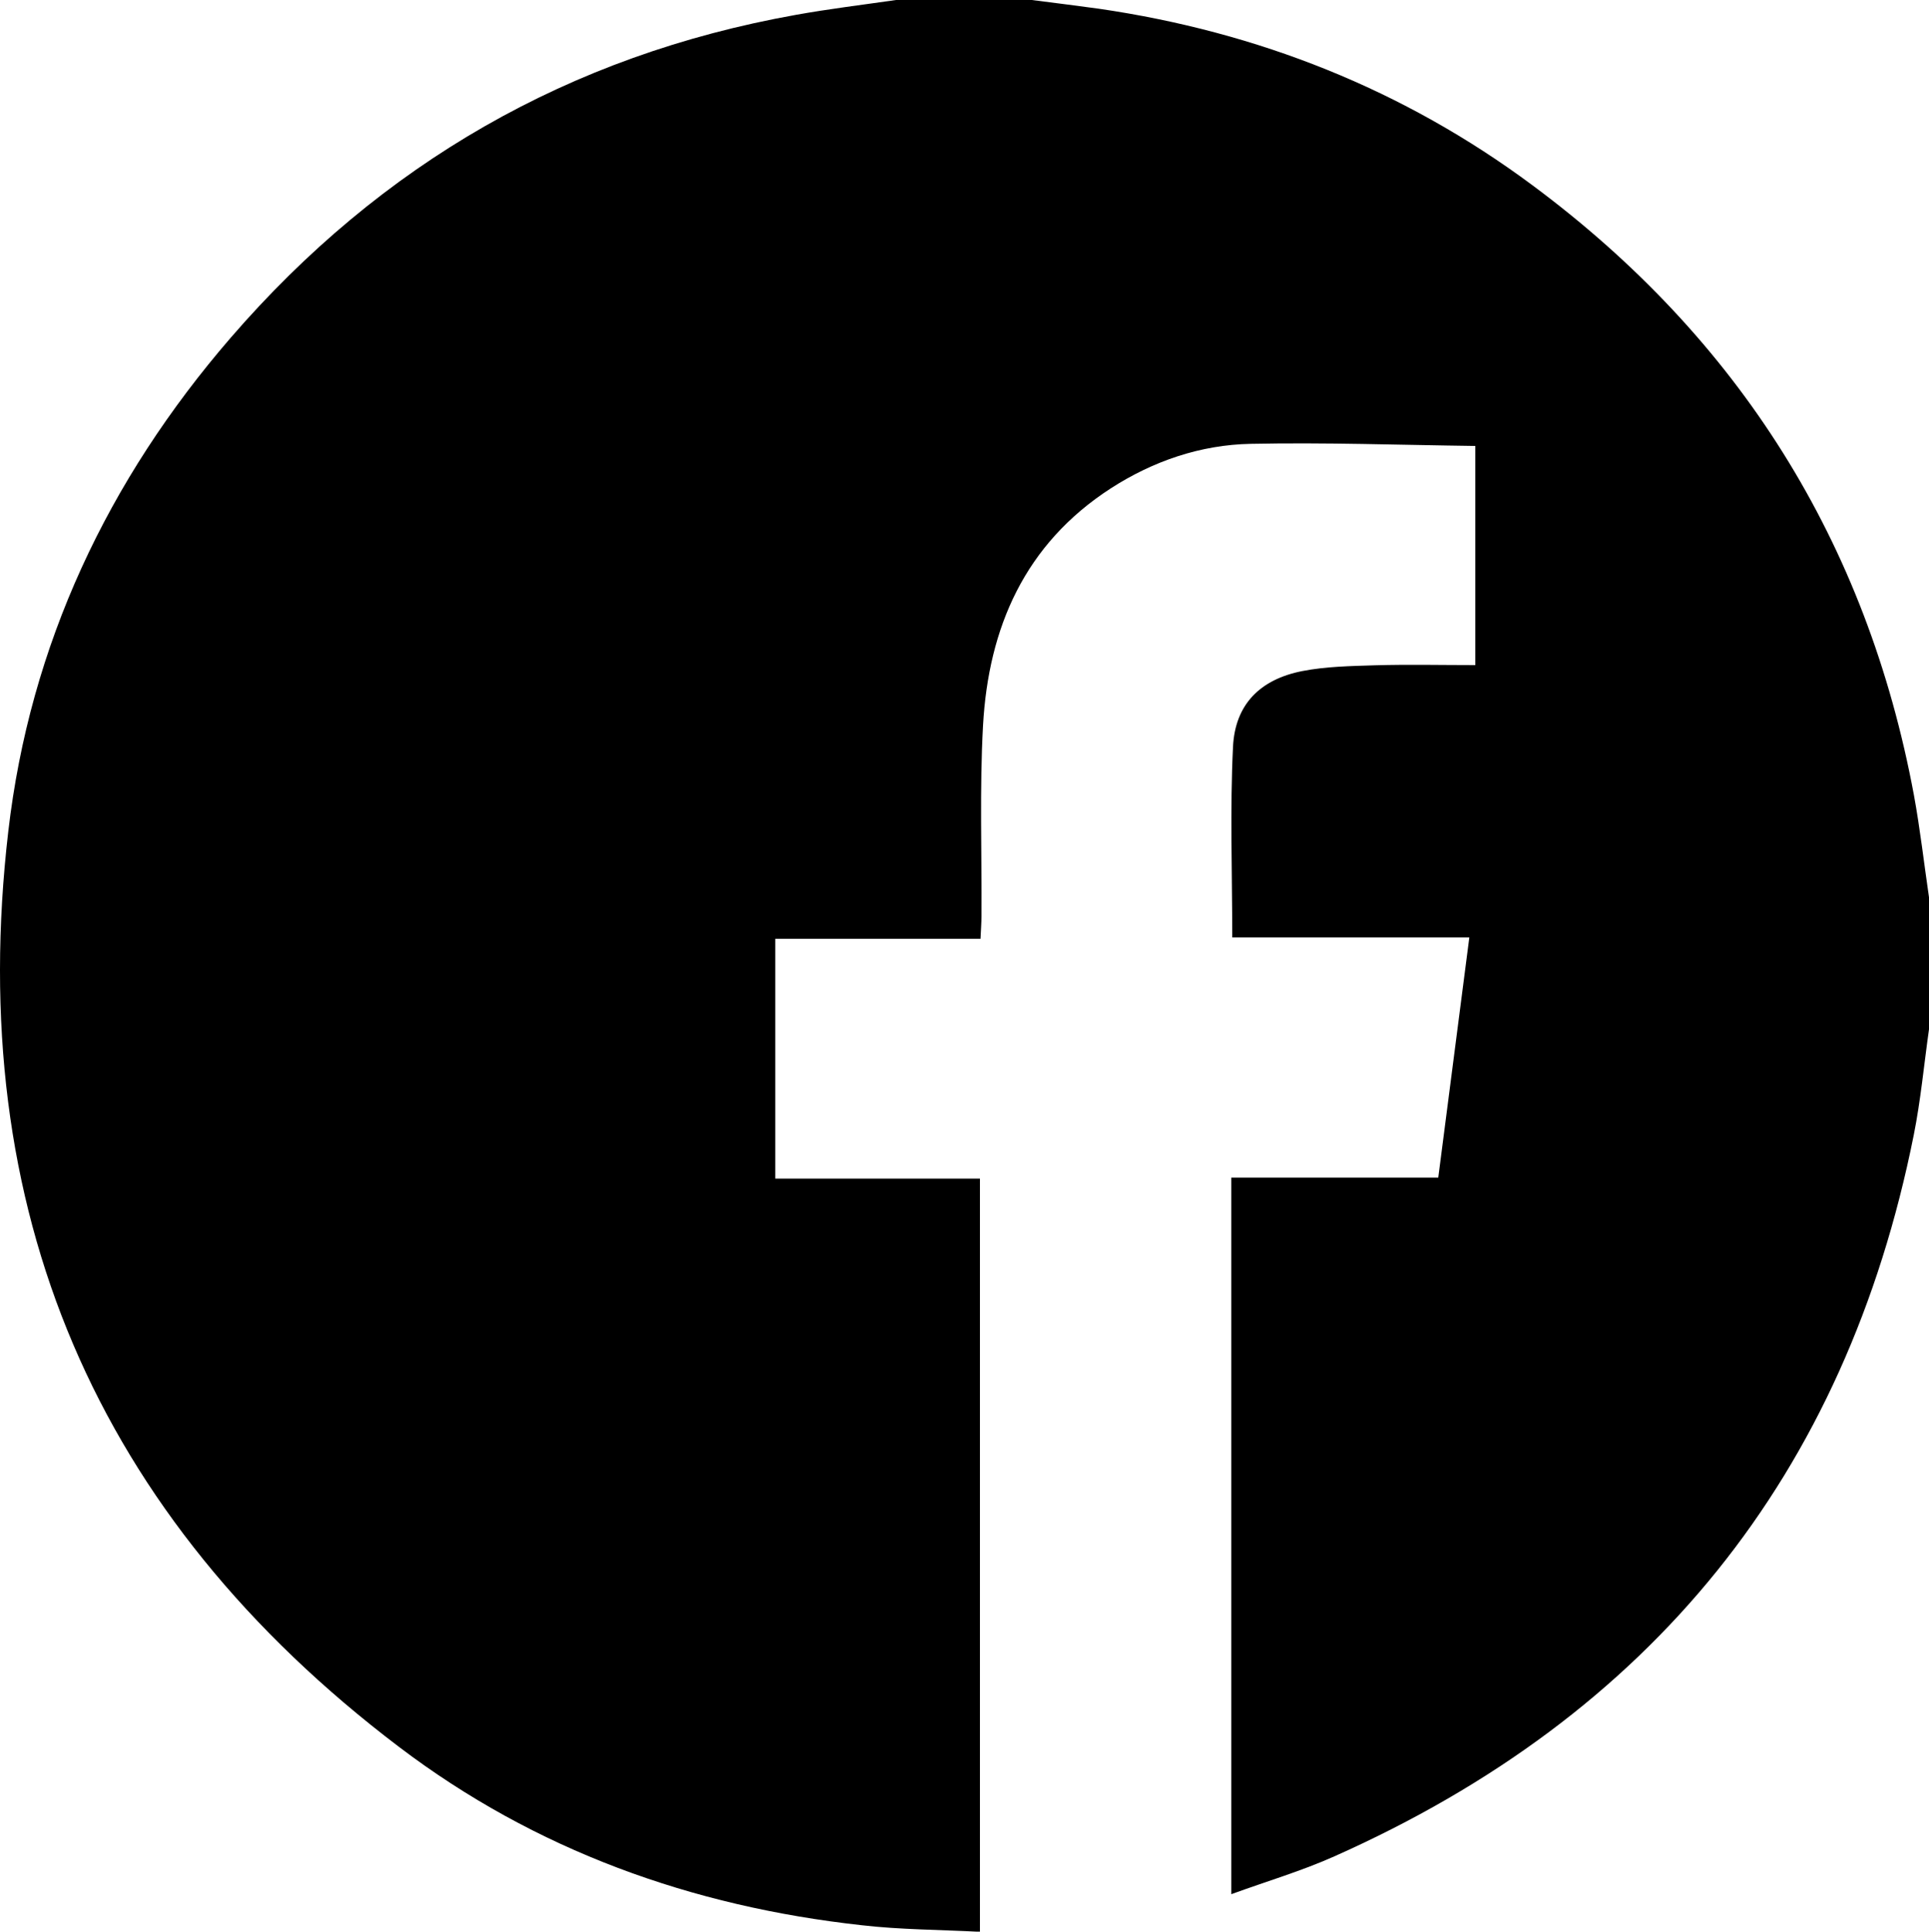<?xml version="1.0" encoding="UTF-8"?><svg id="b" xmlns="http://www.w3.org/2000/svg" viewBox="0 0 100 100.14"><defs><style>.d{stroke-width:0px;}</style></defs><g id="c"><path class="d" d="m46.45,0c2.35,0,4.69,0,7.04,0,1.15.15,2.31.29,3.46.45,8.25,1.2,15.8,4.18,22.5,9.16,10.7,7.95,17.33,18.49,19.77,31.62.32,1.75.52,3.52.78,5.29v6.84c-.26,1.83-.43,3.68-.79,5.48-3.53,17.66-13.62,30.09-30.04,37.4-1.7.76-3.5,1.29-5.34,1.96v-37.15h10.73c.54-4.2,1.07-8.25,1.61-12.45h-12.29c0-3.39-.12-6.65.04-9.89.11-2.2,1.41-3.49,3.59-3.92,1.23-.24,2.52-.26,3.78-.3,1.72-.05,3.44-.01,5.19-.01v-11.36c-3.92-.05-7.78-.19-11.64-.11-2.6.05-5.06.89-7.26,2.31-4.45,2.88-6.34,7.21-6.62,12.3-.18,3.28-.06,6.58-.08,9.87,0,.35-.03.7-.05,1.18h-10.64v12.43h10.61v39.05c-2.1-.11-4.13-.11-6.12-.34-8.81-.97-16.93-3.88-24-9.25C4.94,78.62-1.85,62.7.43,43.1c1.12-9.67,5.16-18.22,11.53-25.59C19.75,8.5,29.5,2.87,41.26.77,42.98.46,44.72.25,46.45,0Z"/></g></svg>